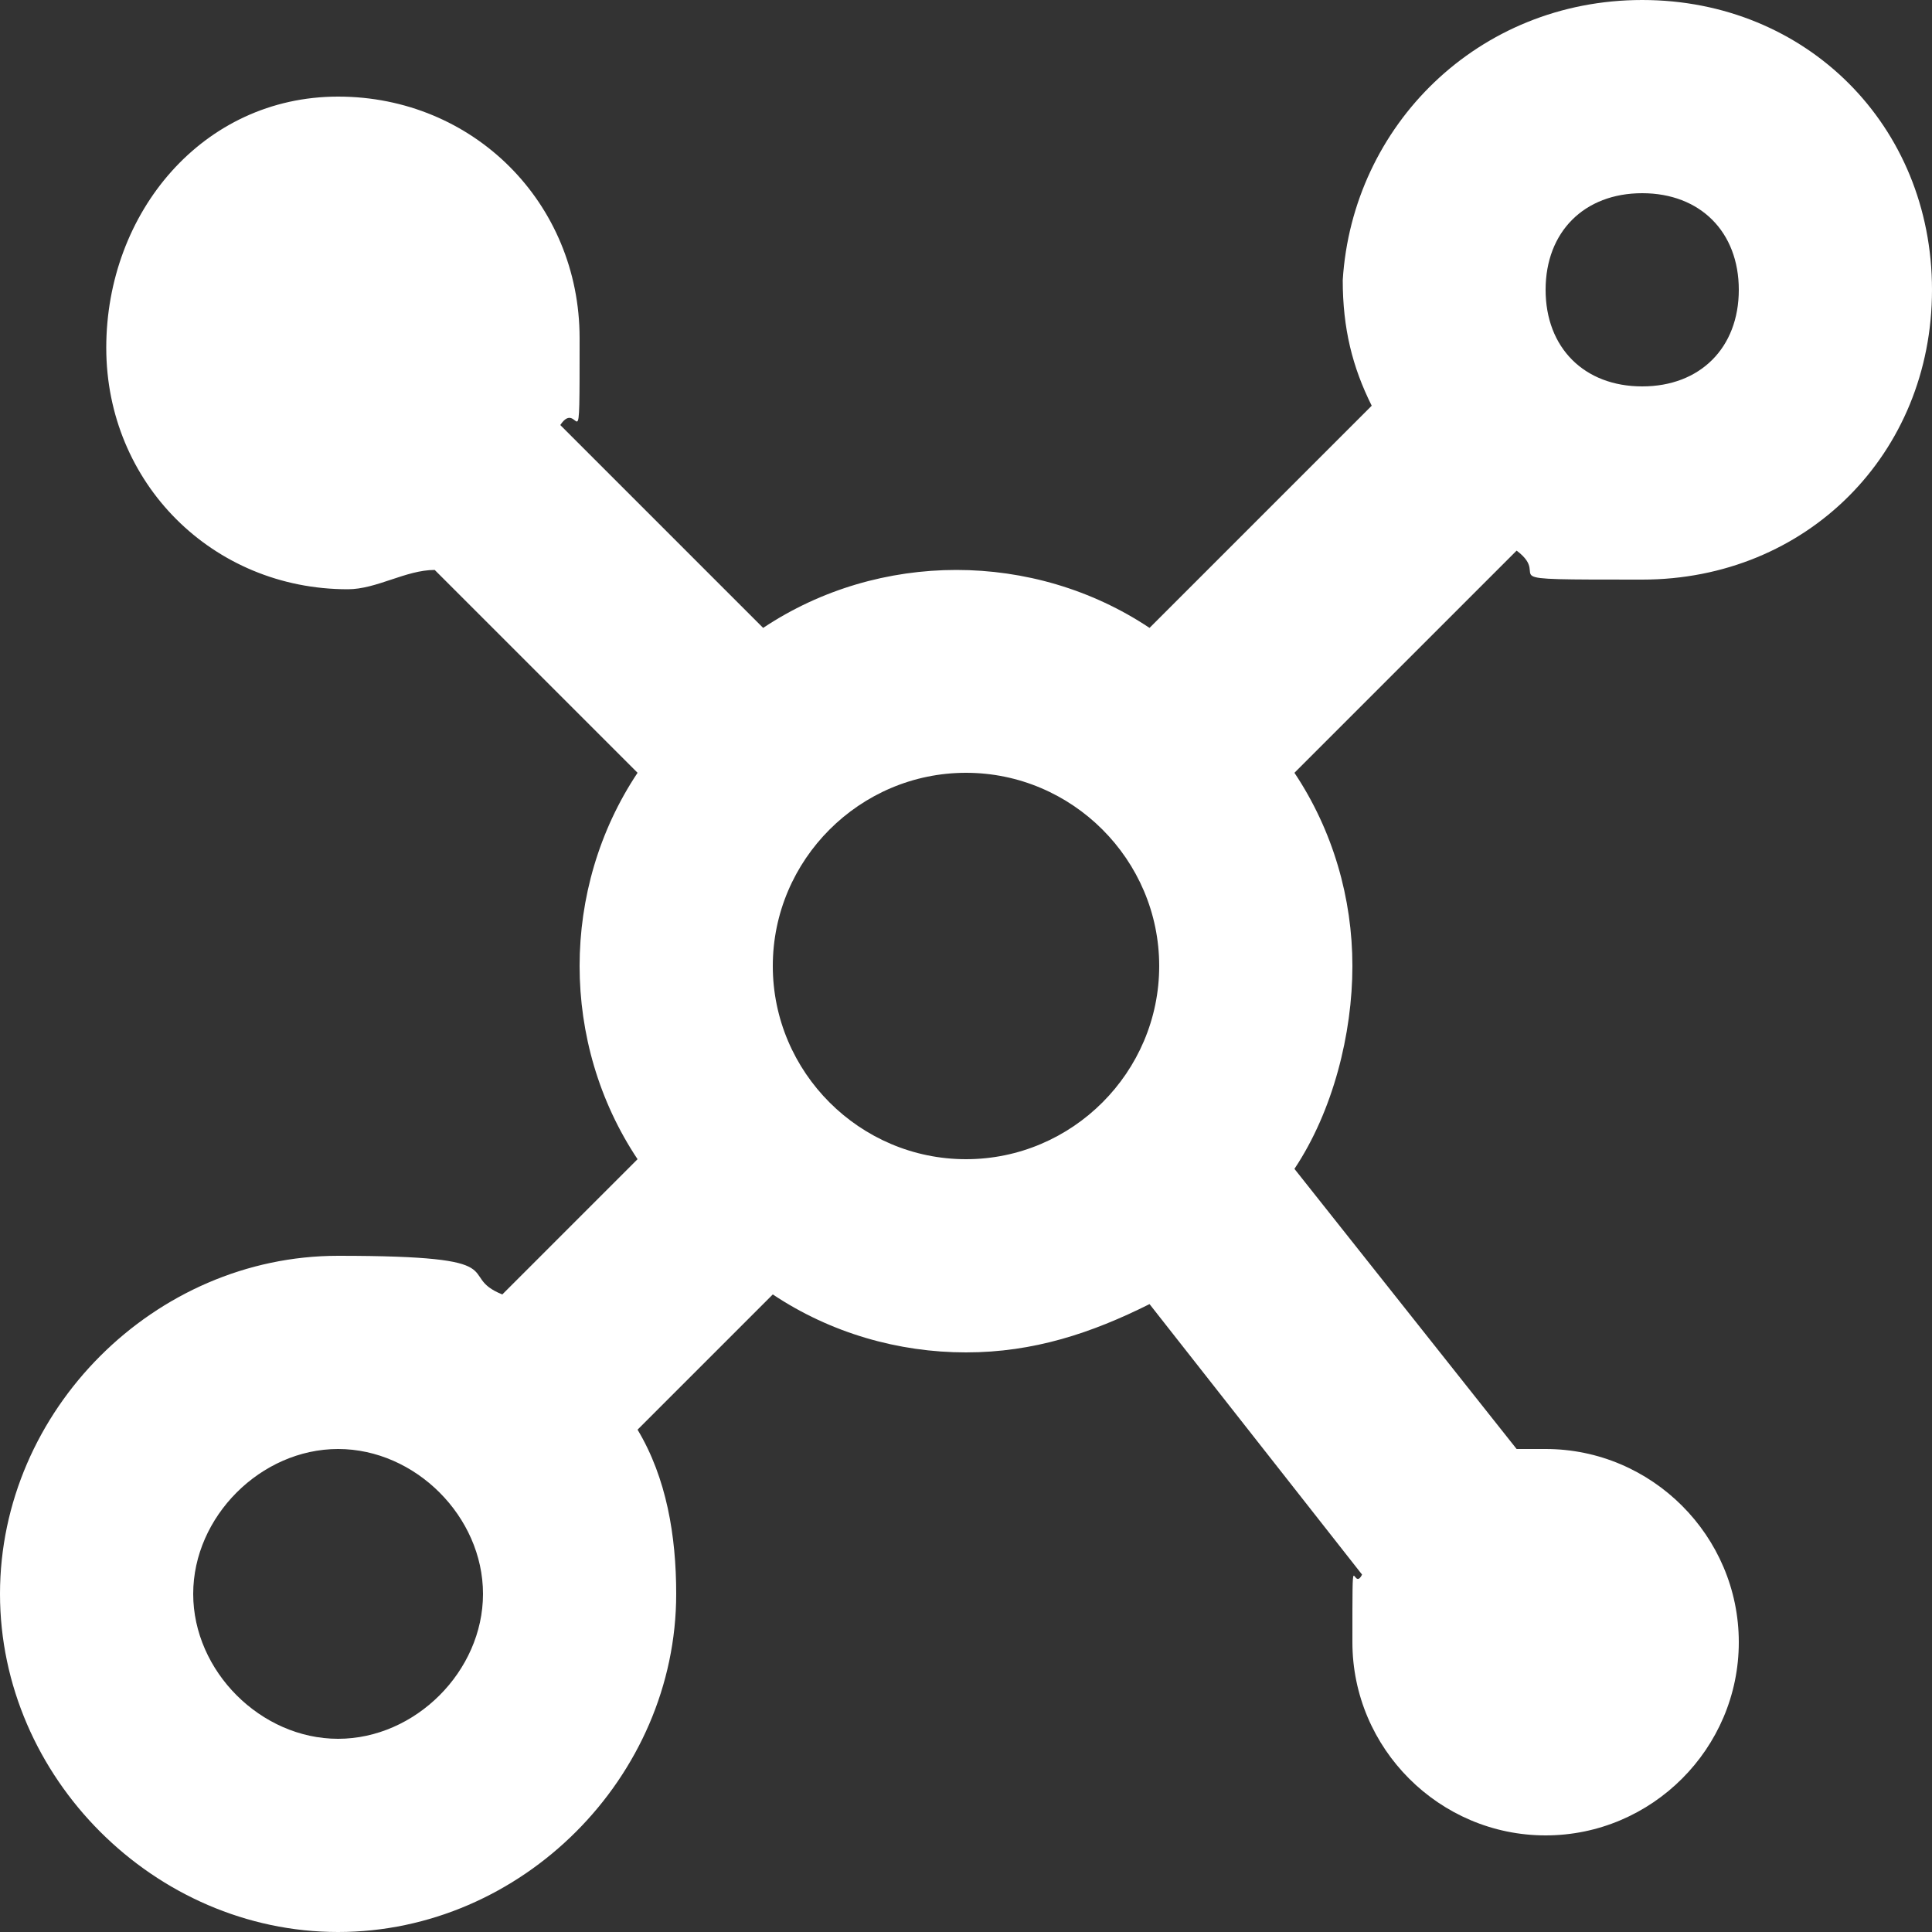 <?xml version="1.0" encoding="UTF-8"?>
<svg id="Layer_1" xmlns="http://www.w3.org/2000/svg" version="1.1" viewBox="0 0 20 20">
  <rect x="0" y="0" width="20" height="20" fill="#333333" stroke="none"/>
  <!-- Generator: Adobe Illustrator 29.5.1, SVG Export Plug-In . SVG Version: 2.1.0 Build 141)  -->
  <defs>
    <style>
      .st0 {
        fill: #fff;
      }
    </style>
  </defs>
  <path class="st0" d="M17,0C18.7,0,20,1.3,20,3s-1.3,3-3,3-.9,0-1.3-.3h0l-2.3,2.3c.4.6.6,1.3.6,2s-.2,1.5-.6,2.1l2.3,2.9h.3c1.1,0,2,.9,2,2s-.9,2-2,2-2-.9-2-2,0-.5.1-.7l-2.2-2.8c-.6.3-1.2.5-1.9.5s-1.4-.2-2-.6l-1.4,1.4c.3.5.4,1.1.4,1.7,0,1.9-1.6,3.5-3.5,3.5S0,18.4,0,16.5s1.6-3.5,3.5-3.5,1.2.2,1.7.4l1.4-1.4c-.4-.6-.6-1.3-.6-2s.2-1.4.6-2l-2.1-2.1c-.3,0-.6.2-.9.2-1.4,0-2.5-1.1-2.5-2.5s1-2.6,2.4-2.6,2.5,1.1,2.5,2.5,0,.6-.2.9l2.1,2.1c.6-.4,1.3-.6,2-.6s1.4.2,2,.6l2.3-2.3h0c-.2-.4-.3-.8-.3-1.3C14,1.3,15.3,0,17,0ZM3.5,15c-.8,0-1.5.7-1.5,1.5s.7,1.5,1.5,1.5,1.5-.7,1.5-1.5-.7-1.5-1.5-1.5ZM10,8c-1.1,0-2,.9-2,2s.9,2,2,2,2-.9,2-2-.9-2-2-2ZM17,2c-.6,0-1,.4-1,1s.4,1,1,1,1-.4,1-1-.4-1-1-1Z"/>
</svg>